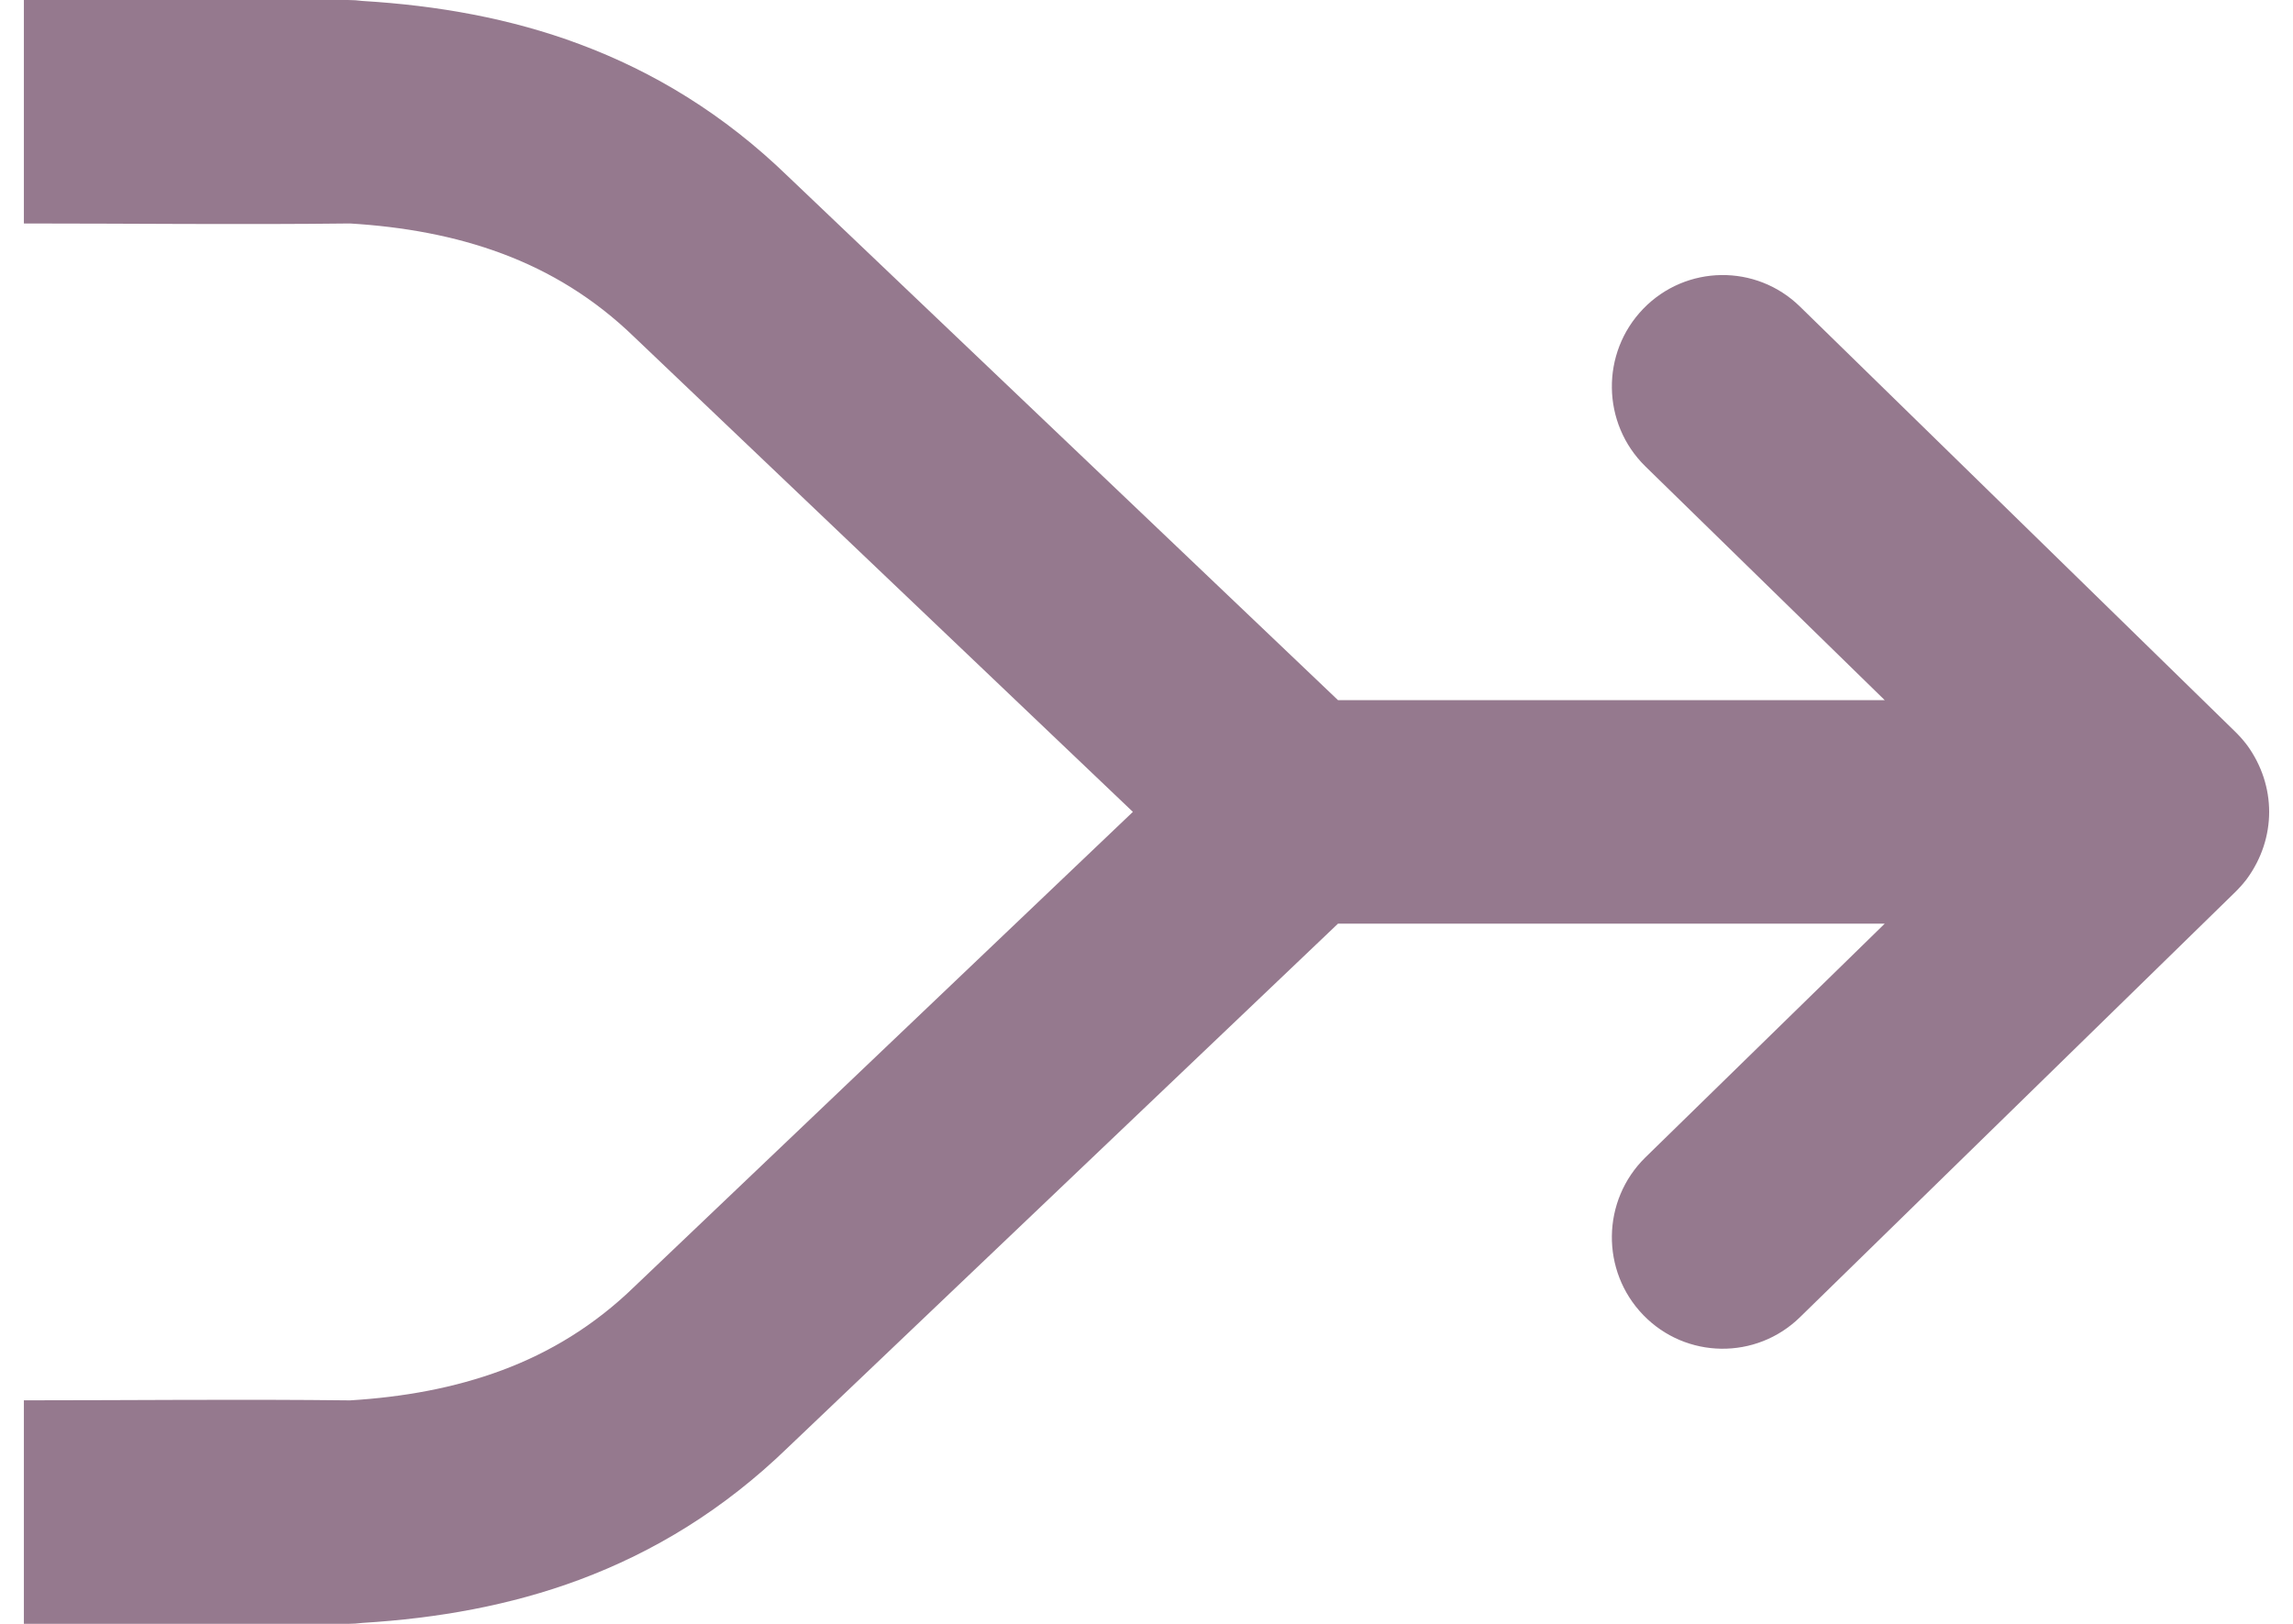 <svg xmlns="http://www.w3.org/2000/svg" width="48" height="34" viewBox="0 0 48 34" fill="none"><path d="M39.454 19.339H28.009L16.493 30.308C15.149 31.611 13.683 32.497 12.128 33.077C10.684 33.615 9.161 33.884 7.588 33.98C7.488 33.992 7.386 34 7.282 34H0.5V29.32C2.771 29.32 5.057 29.294 7.327 29.321C8.436 29.253 9.505 29.064 10.511 28.689C11.507 28.318 12.441 27.756 13.285 26.935L23.715 16.999L13.285 7.064C12.44 6.243 11.507 5.682 10.511 5.31C9.506 4.935 8.437 4.747 7.327 4.679C5.057 4.706 2.771 4.679 0.5 4.679V-0H7.282C7.386 -0 7.488 0.007 7.588 0.02C9.161 0.115 10.684 0.384 12.128 0.923C13.683 1.503 15.149 2.388 16.493 3.691L28.009 14.66H39.454L34.443 9.765C33.526 8.867 33.505 7.389 34.399 6.465C35.292 5.542 36.762 5.521 37.68 6.42L46.797 15.327L46.8 15.33L46.839 15.37L46.843 15.373L46.856 15.388L46.883 15.416L46.92 15.457L46.923 15.461L46.924 15.461L46.962 15.506L46.996 15.548L47 15.552L47.032 15.594L47.036 15.598C47.656 16.448 47.656 17.55 47.036 18.4L47.032 18.405L47 18.447L46.996 18.451L46.962 18.493L46.924 18.537L46.923 18.538L46.92 18.542L46.883 18.582L46.856 18.611L46.843 18.626L46.839 18.629L46.8 18.669L46.797 18.672L37.68 27.579C36.762 28.477 35.292 28.457 34.399 27.534C33.505 26.61 33.526 25.133 34.443 24.234L39.454 19.339Z" fill="#714B67" fill-opacity="0.74"></path></svg>